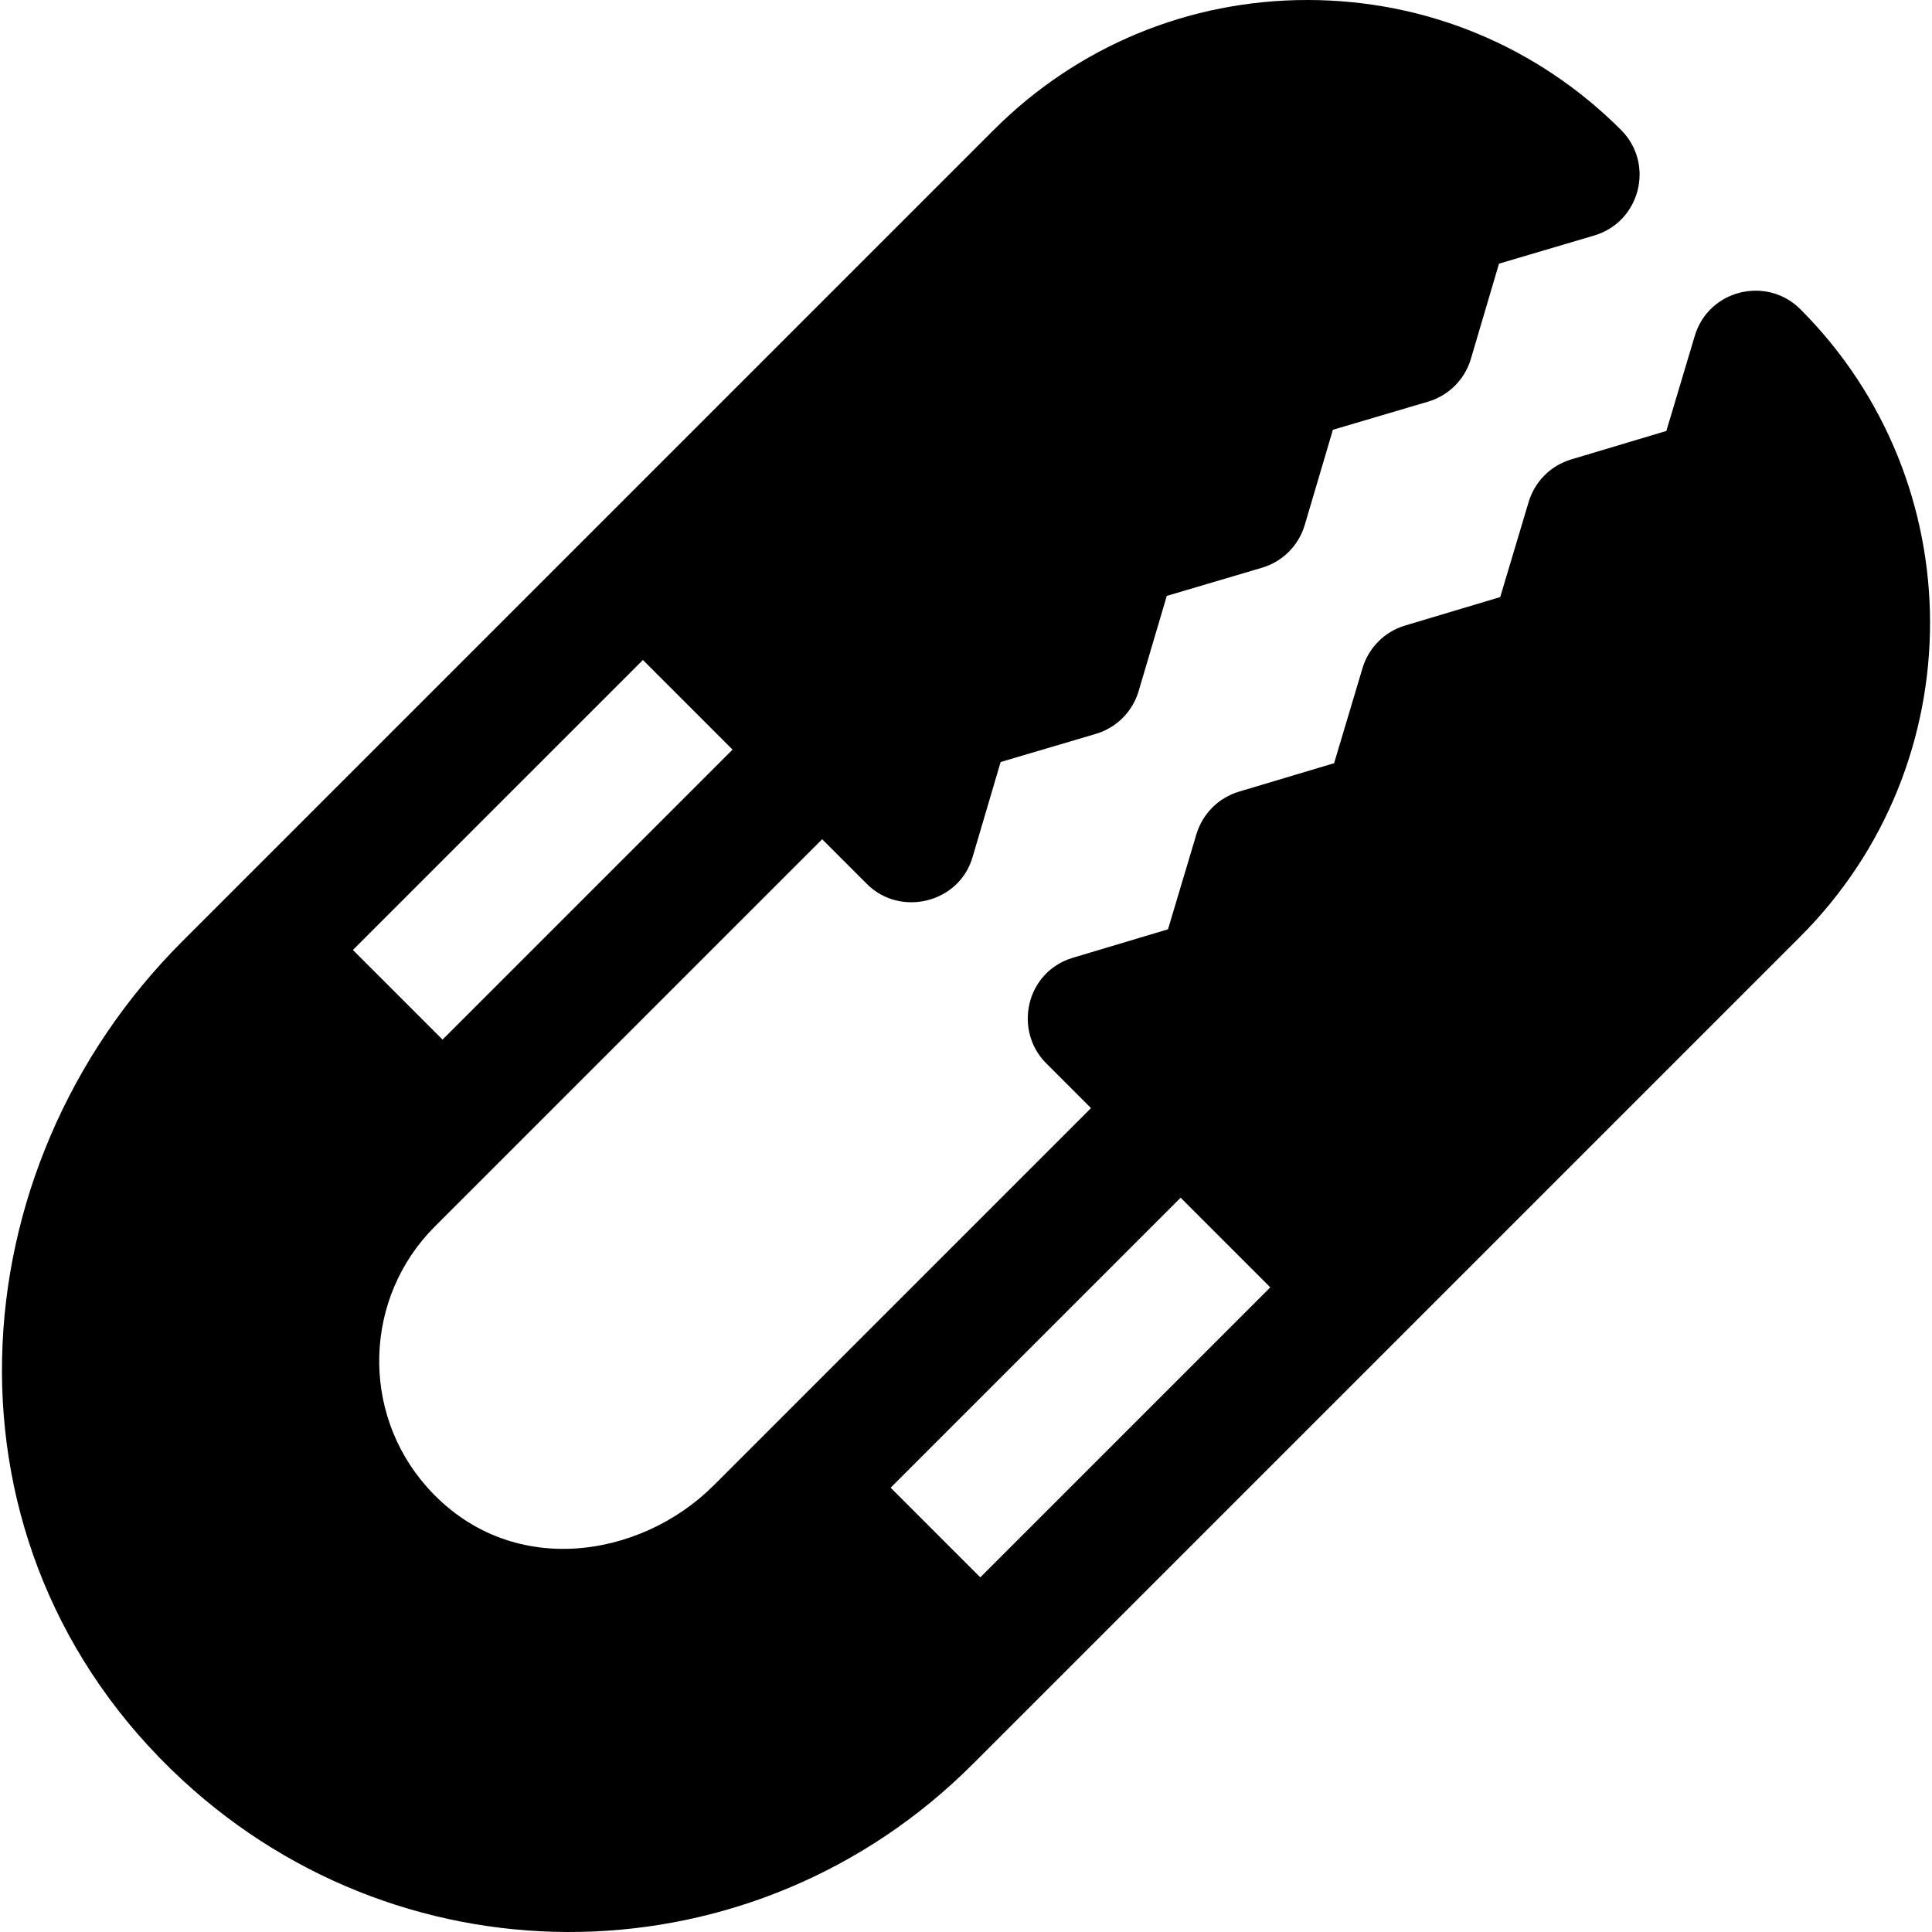 <?xml version="1.0" encoding="iso-8859-1"?>
<!-- Uploaded to: SVG Repo, www.svgrepo.com, Generator: SVG Repo Mixer Tools -->
<svg fill="#000000" height="800px" width="800px" version="1.1" id="Layer_1" xmlns="http://www.w3.org/2000/svg" xmlns:xlink="http://www.w3.org/1999/xlink" 
	 viewBox="0 0 512.001 512.001" xml:space="preserve">
<g>
	<g>
		<path d="M477.106,81.939c-8.852-8.875-24.295-5.225-27.968,7.064l-7.534,25.203l-25.214,7.544
			c-5.423,1.618-9.655,5.86-11.284,11.278l-7.534,25.203l-25.203,7.539c-5.423,1.618-9.655,5.86-11.284,11.278l-7.534,25.208
			l-25.203,7.538c-5.423,1.618-9.655,5.86-11.284,11.278l-7.534,25.203l-25.214,7.544c-12.526,3.763-15.743,19.3-7.064,27.964
			l11.874,11.874l-99.98,99.985c-19.524,19.523-54.227,25.013-76.023,0.41c-17.625-19.889-16.696-50.203,2.11-69.01
			c12.122-12.12,13.307-13.305,102.648-102.636l11.874,11.874c8.696,8.721,24.36,5.206,27.98-7.117l7.446-25.219l25.224-7.457
			c5.467-1.612,9.731-5.883,11.35-11.344l7.457-25.224l25.214-7.457c5.467-1.612,9.731-5.883,11.35-11.344l7.457-25.219
			l25.224-7.457c5.467-1.612,9.742-5.888,11.35-11.35l7.446-25.219l25.224-7.457c12.213-3.605,16.111-18.987,7.117-27.98
			C407.403,12.235,377.881,0.006,346.479,0c0,0,0,0-0.011,0c-31.391,0-60.912,12.23-83.119,34.436L158.52,139.265
			c0,0-0.011,0.006-0.017,0.011s-0.006,0.011-0.006,0.011c-44.946,44.945-64.39,64.39-110.273,110.273
			c-60.299,60.288-66.854,160.228,0.055,222.117c59.842,55.338,151.845,53.487,209.472-4.128l219.356-219.356
			C522.942,202.359,522.942,127.773,477.106,81.939z M170.38,174.901l23.754,23.754l-76.855,76.85l-23.754-23.751L170.38,174.901z
			 M259.786,418.015l-23.755-23.759l76.849-76.852l23.761,23.759L259.786,418.015z"/>
	</g>
</g>
</svg>